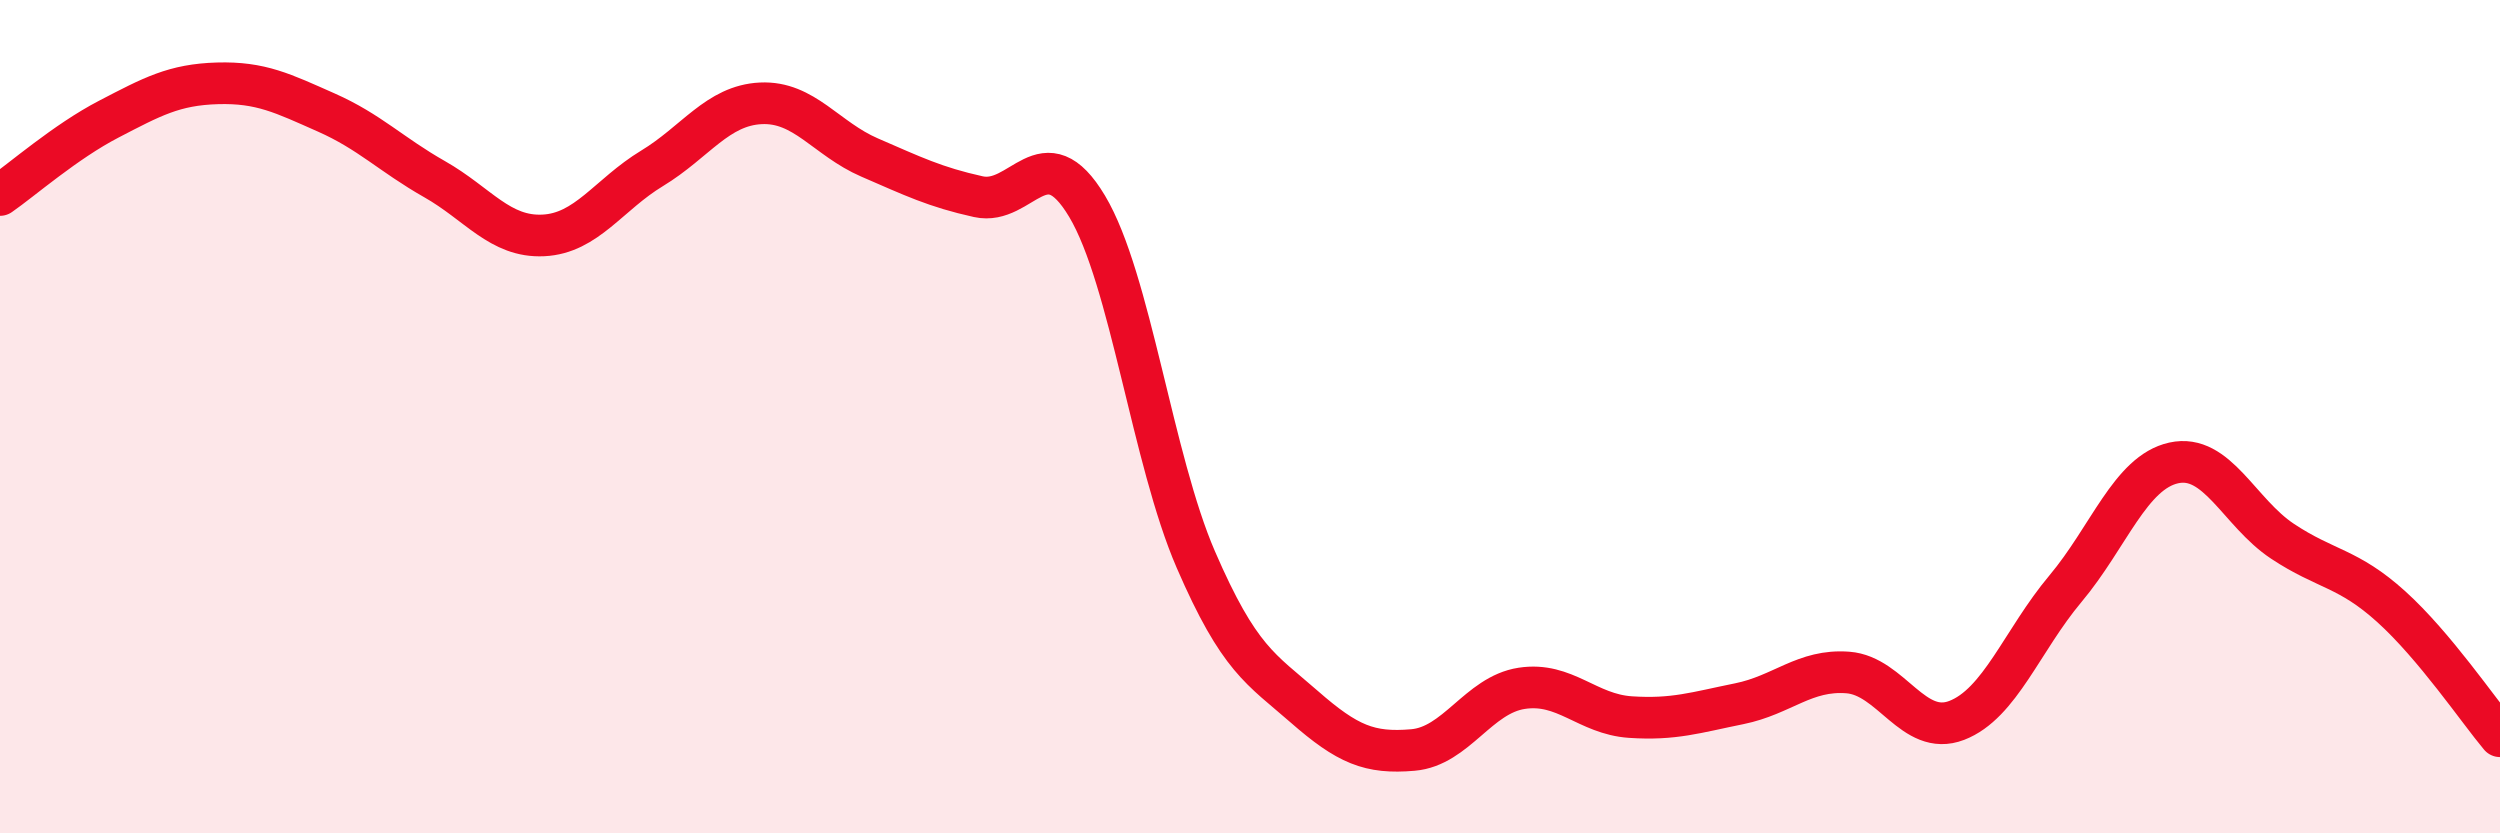 
    <svg width="60" height="20" viewBox="0 0 60 20" xmlns="http://www.w3.org/2000/svg">
      <path
        d="M 0,4.68 C 0.52,4.32 1.57,3.4 2.61,2.86 C 3.65,2.32 4.18,2.03 5.22,2 C 6.26,1.97 6.79,2.24 7.83,2.7 C 8.87,3.16 9.39,3.71 10.43,4.3 C 11.47,4.89 12,5.7 13.04,5.65 C 14.08,5.6 14.61,4.67 15.65,4.04 C 16.69,3.41 17.22,2.53 18.26,2.48 C 19.3,2.43 19.83,3.33 20.87,3.78 C 21.91,4.23 22.44,4.49 23.48,4.72 C 24.52,4.95 25.05,3.21 26.09,4.95 C 27.13,6.69 27.66,11.03 28.7,13.43 C 29.74,15.83 30.26,16.05 31.3,16.96 C 32.34,17.87 32.87,18.09 33.91,18 C 34.95,17.91 35.48,16.68 36.52,16.52 C 37.56,16.36 38.09,17.14 39.13,17.21 C 40.17,17.28 40.7,17.1 41.74,16.89 C 42.78,16.68 43.31,16.06 44.35,16.14 C 45.39,16.22 45.92,17.69 46.96,17.29 C 48,16.89 48.53,15.37 49.57,14.13 C 50.61,12.89 51.13,11.34 52.17,11.11 C 53.21,10.88 53.74,12.3 54.78,12.99 C 55.82,13.68 56.35,13.62 57.39,14.56 C 58.43,15.5 59.48,17.05 60,17.67L60 20L0 20Z"
        fill="#EB0A25"
        opacity="0.1"
        stroke-linecap="round"
        stroke-linejoin="round"
      />
      <path
        d="M 0,4.68 C 0.52,4.32 1.57,3.4 2.61,2.86 C 3.65,2.32 4.18,2.03 5.22,2 C 6.26,1.97 6.79,2.24 7.83,2.7 C 8.87,3.16 9.39,3.71 10.43,4.3 C 11.47,4.89 12,5.7 13.04,5.65 C 14.08,5.6 14.61,4.67 15.65,4.04 C 16.69,3.41 17.22,2.53 18.26,2.48 C 19.3,2.43 19.83,3.33 20.87,3.78 C 21.91,4.23 22.44,4.49 23.48,4.72 C 24.52,4.95 25.05,3.21 26.09,4.95 C 27.13,6.69 27.66,11.03 28.7,13.43 C 29.74,15.83 30.26,16.05 31.3,16.96 C 32.34,17.87 32.87,18.09 33.91,18 C 34.95,17.91 35.48,16.68 36.52,16.52 C 37.56,16.36 38.09,17.14 39.13,17.21 C 40.17,17.28 40.7,17.1 41.74,16.89 C 42.78,16.68 43.31,16.06 44.35,16.14 C 45.39,16.22 45.92,17.69 46.96,17.29 C 48,16.89 48.53,15.37 49.57,14.13 C 50.61,12.89 51.13,11.34 52.17,11.11 C 53.21,10.88 53.74,12.3 54.78,12.99 C 55.82,13.68 56.35,13.62 57.39,14.56 C 58.43,15.5 59.48,17.05 60,17.67"
        stroke="#EB0A25"
        stroke-width="1"
        fill="none"
        stroke-linecap="round"
        stroke-linejoin="round"
      />
    </svg>
  